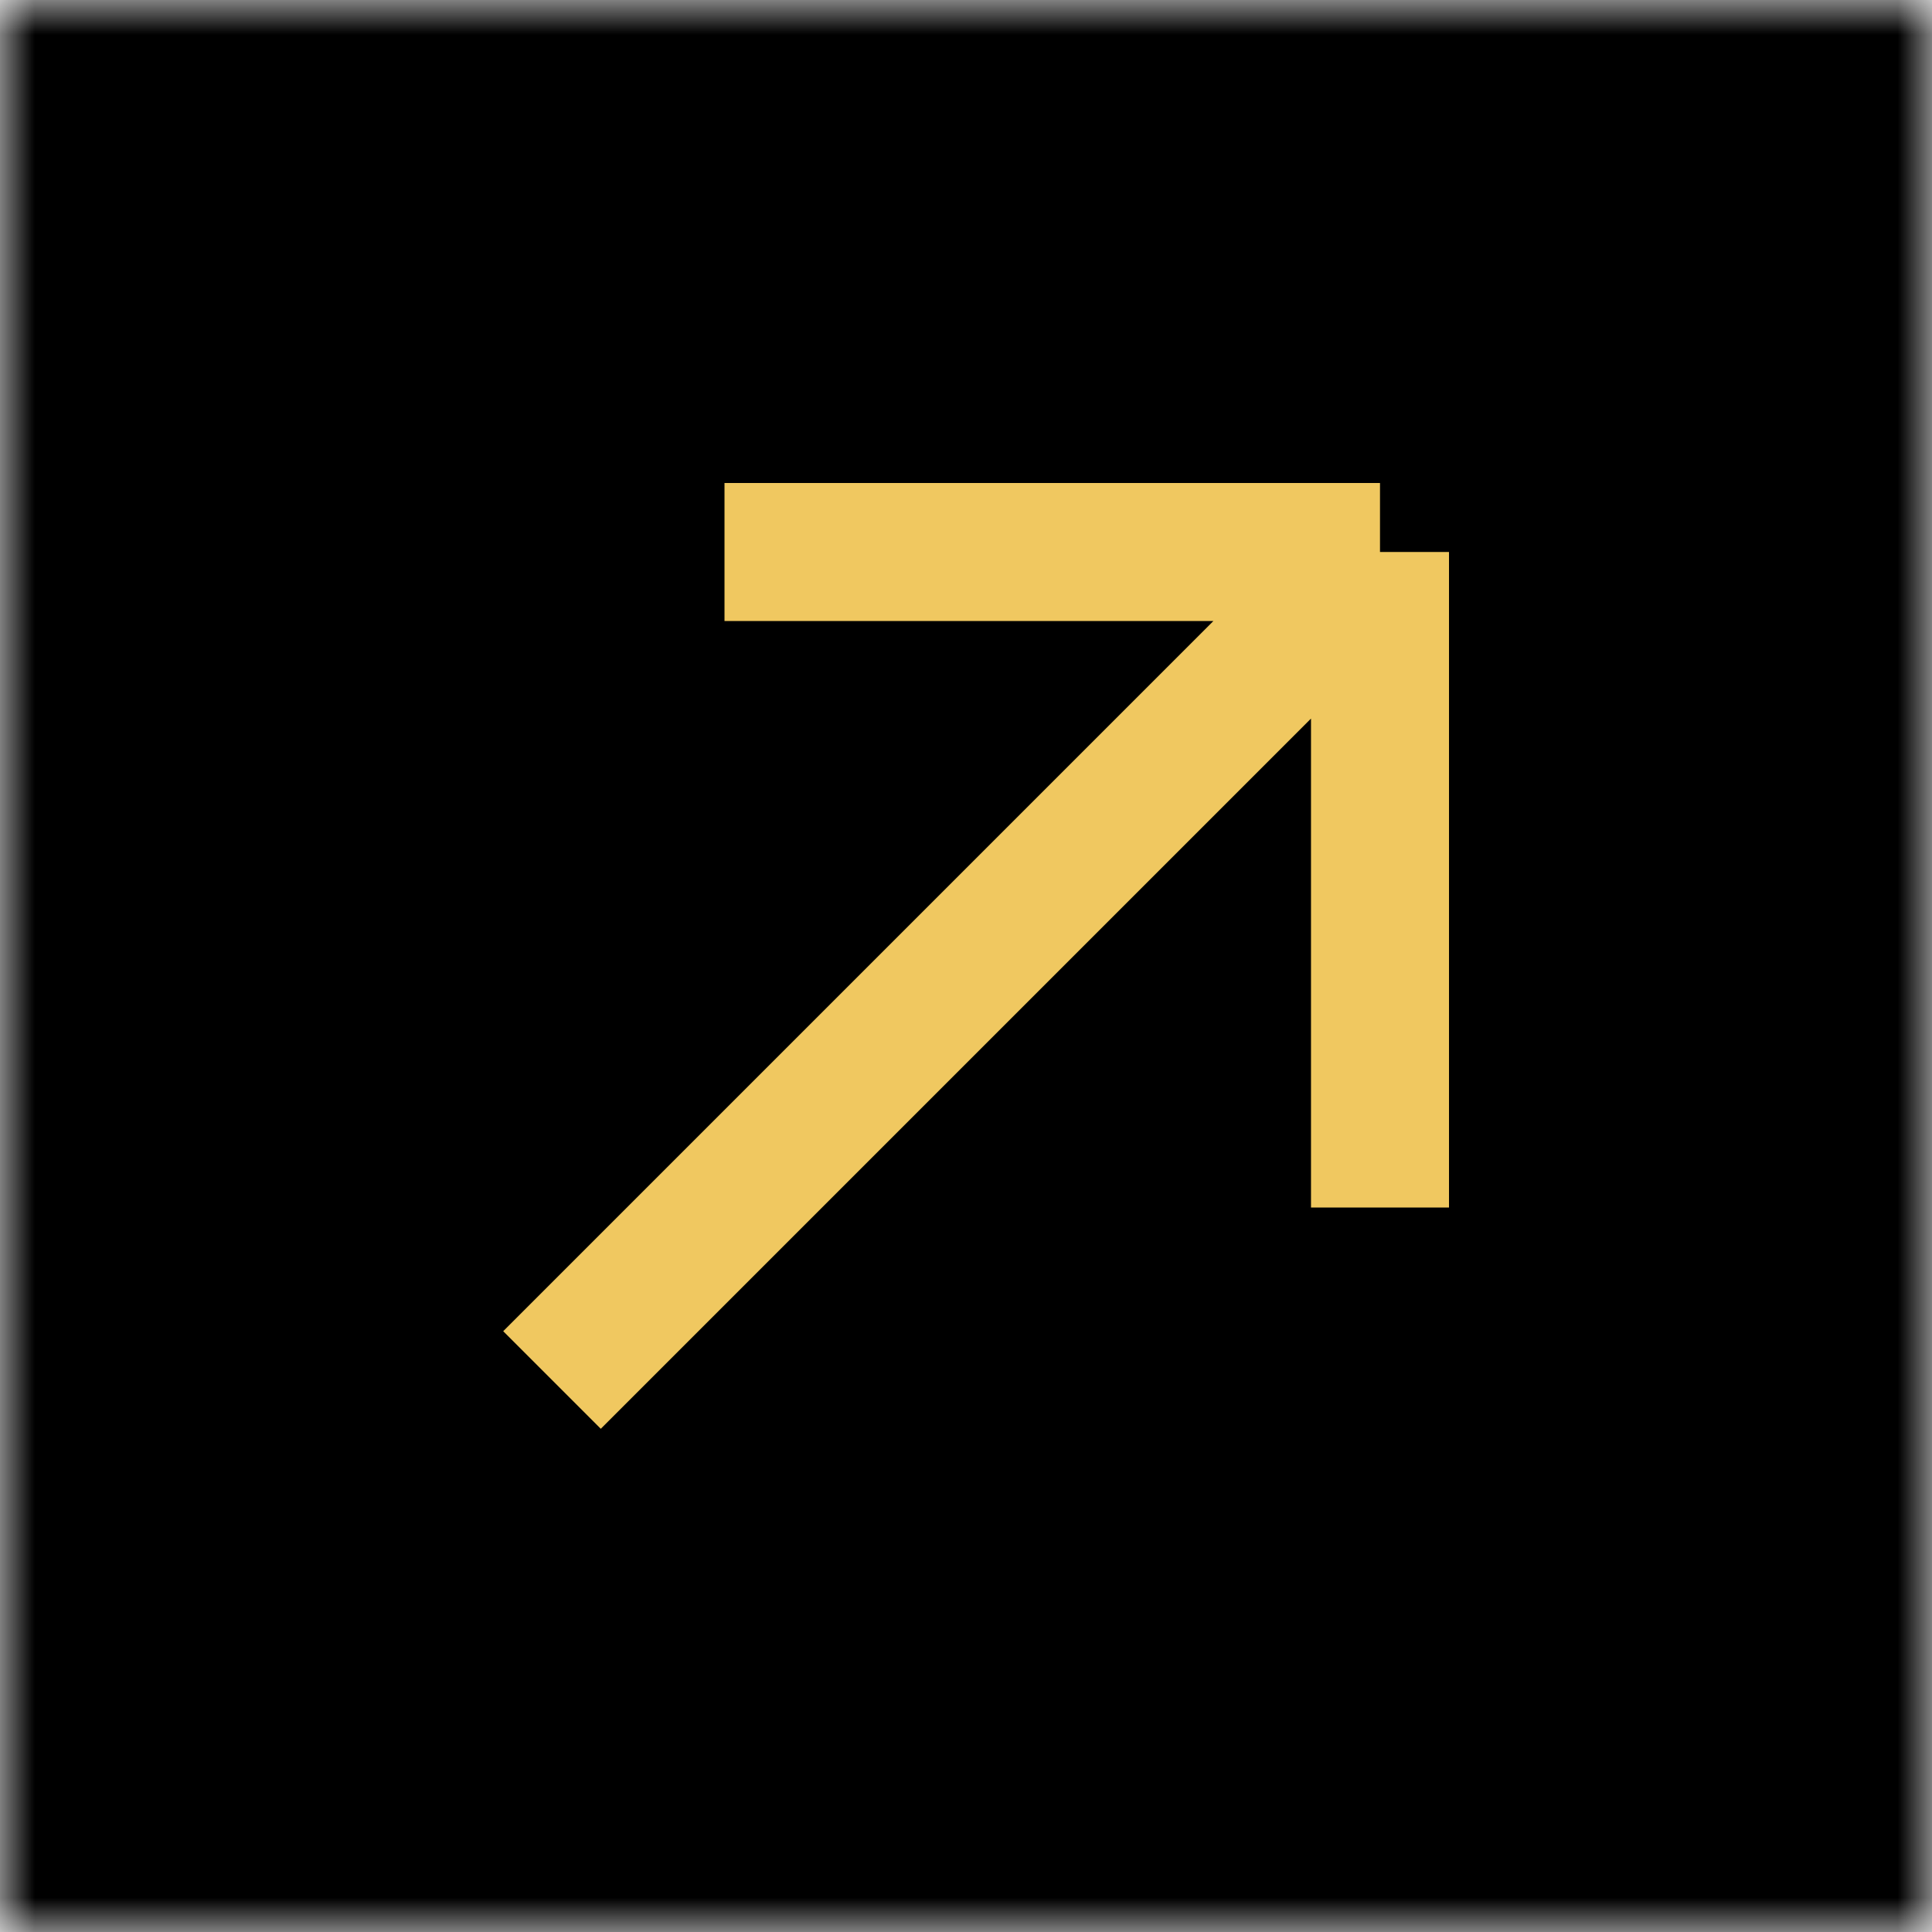 <?xml version="1.0" encoding="UTF-8"?> <svg xmlns="http://www.w3.org/2000/svg" width="28" height="28" viewBox="0 0 28 28" fill="none"><g clip-path="url(#clip0_1167_1162)"><mask id="mask0_1167_1162" style="mask-type:luminance" maskUnits="userSpaceOnUse" x="0" y="0" width="28" height="28"><path d="M28 0H0V28H28V0Z" fill="white"></path></mask><g mask="url(#mask0_1167_1162)"><path d="M28 0H0V28H28V0Z" fill="black"></path><path d="M20 8L8 20M20 8H10.5M20 8V17.5" stroke="#F0C860" stroke-width="2"></path></g></g><defs><clipPath id="clip0_1167_1162"><rect width="28" height="28" fill="white"></rect></clipPath></defs></svg> 